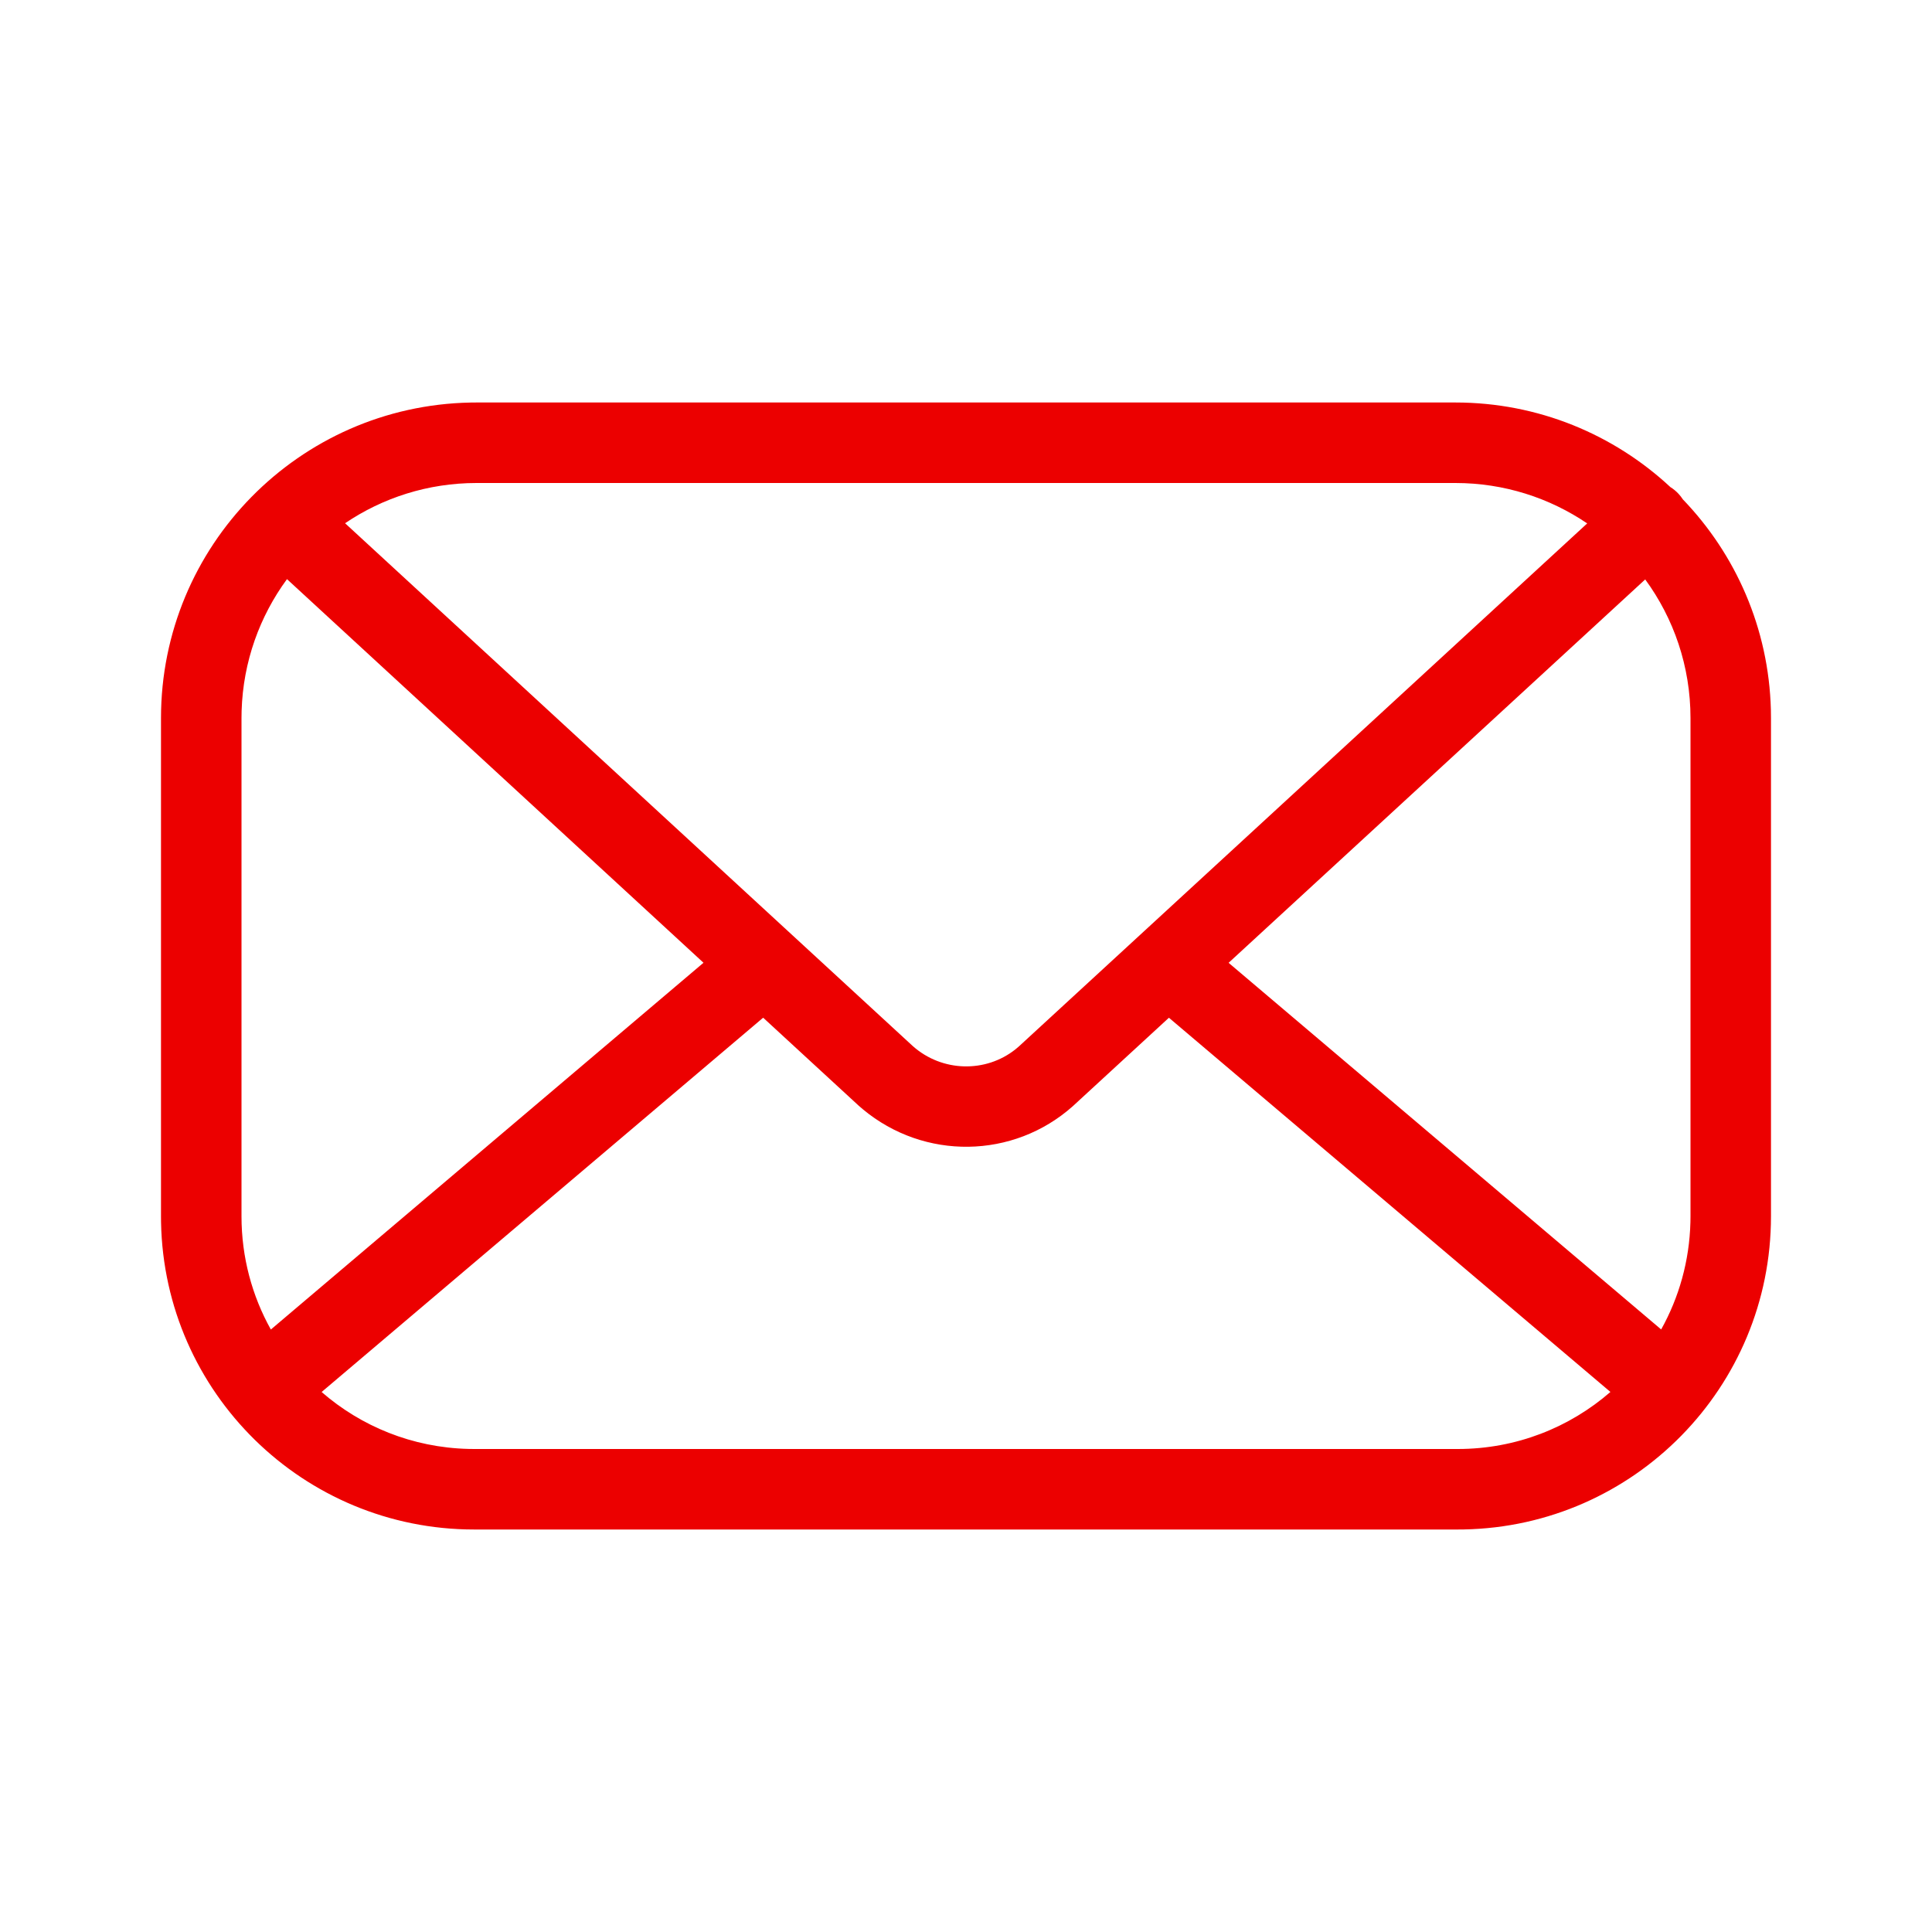 <?xml version="1.0" encoding="UTF-8"?>
<svg width="100px" height="100px" viewBox="0 0 100 100" version="1.1" xmlns="http://www.w3.org/2000/svg" xmlns:xlink="http://www.w3.org/1999/xlink">
    <!-- Generator: Sketch 58 (84663) - https://sketch.com -->
    <title>Email</title>
    <desc>Created with Sketch.</desc>
    <g id="Email" stroke="none" stroke-width="1" fill="none" fill-rule="evenodd">
        <g id="b.-icons-/-03.-document-/-DOC004---|-email" fill="#EC0000">
            <path d="M75.329,20.833 C79.629,20.833 83.542,22.496 86.46,25.213 C86.614,25.308 86.758,25.427 86.887,25.567 C86.968,25.655 87.041,25.749 87.104,25.847 C89.838,28.689 91.553,32.518 91.661,36.747 L91.666,37.171 L91.666,62.954 C91.666,71.804 84.578,78.996 75.769,79.164 L75.454,79.167 L24.545,79.167 C15.696,79.167 8.504,72.079 8.336,63.27 L8.333,62.954 L8.333,37.171 C8.333,28.256 15.478,21.006 24.353,20.836 L24.67,20.833 L75.329,20.833 Z M39.501,52.676 L16.647,72.05 C18.691,73.826 21.34,74.925 24.244,74.996 L24.545,75 L75.454,75 C78.477,75 81.24,73.887 83.355,72.047 L60.503,52.678 L55.531,57.254 C52.449,59.999 47.835,60.06 44.661,57.415 L44.447,57.231 L39.501,52.676 Z M14.854,29.976 C13.444,31.896 12.584,34.244 12.506,36.788 L12.5,37.171 L12.5,62.954 C12.5,65.082 13.051,67.081 14.019,68.816 L36.413,49.832 L14.854,29.976 Z M85.156,29.991 L63.592,49.835 L85.982,68.812 C86.903,67.161 87.446,65.269 87.496,63.256 L87.5,62.954 L87.5,37.171 C87.5,34.486 86.63,32.004 85.156,29.991 Z M75.329,25 L24.67,25 C22.148,25 19.805,25.768 17.861,27.083 L47.244,54.143 C48.76,55.493 51.019,55.542 52.566,54.308 L52.735,54.165 L82.153,27.092 C80.206,25.772 77.857,25 75.329,25 Z" id="🌈-Color"></path>
        </g>
    </g>
</svg>